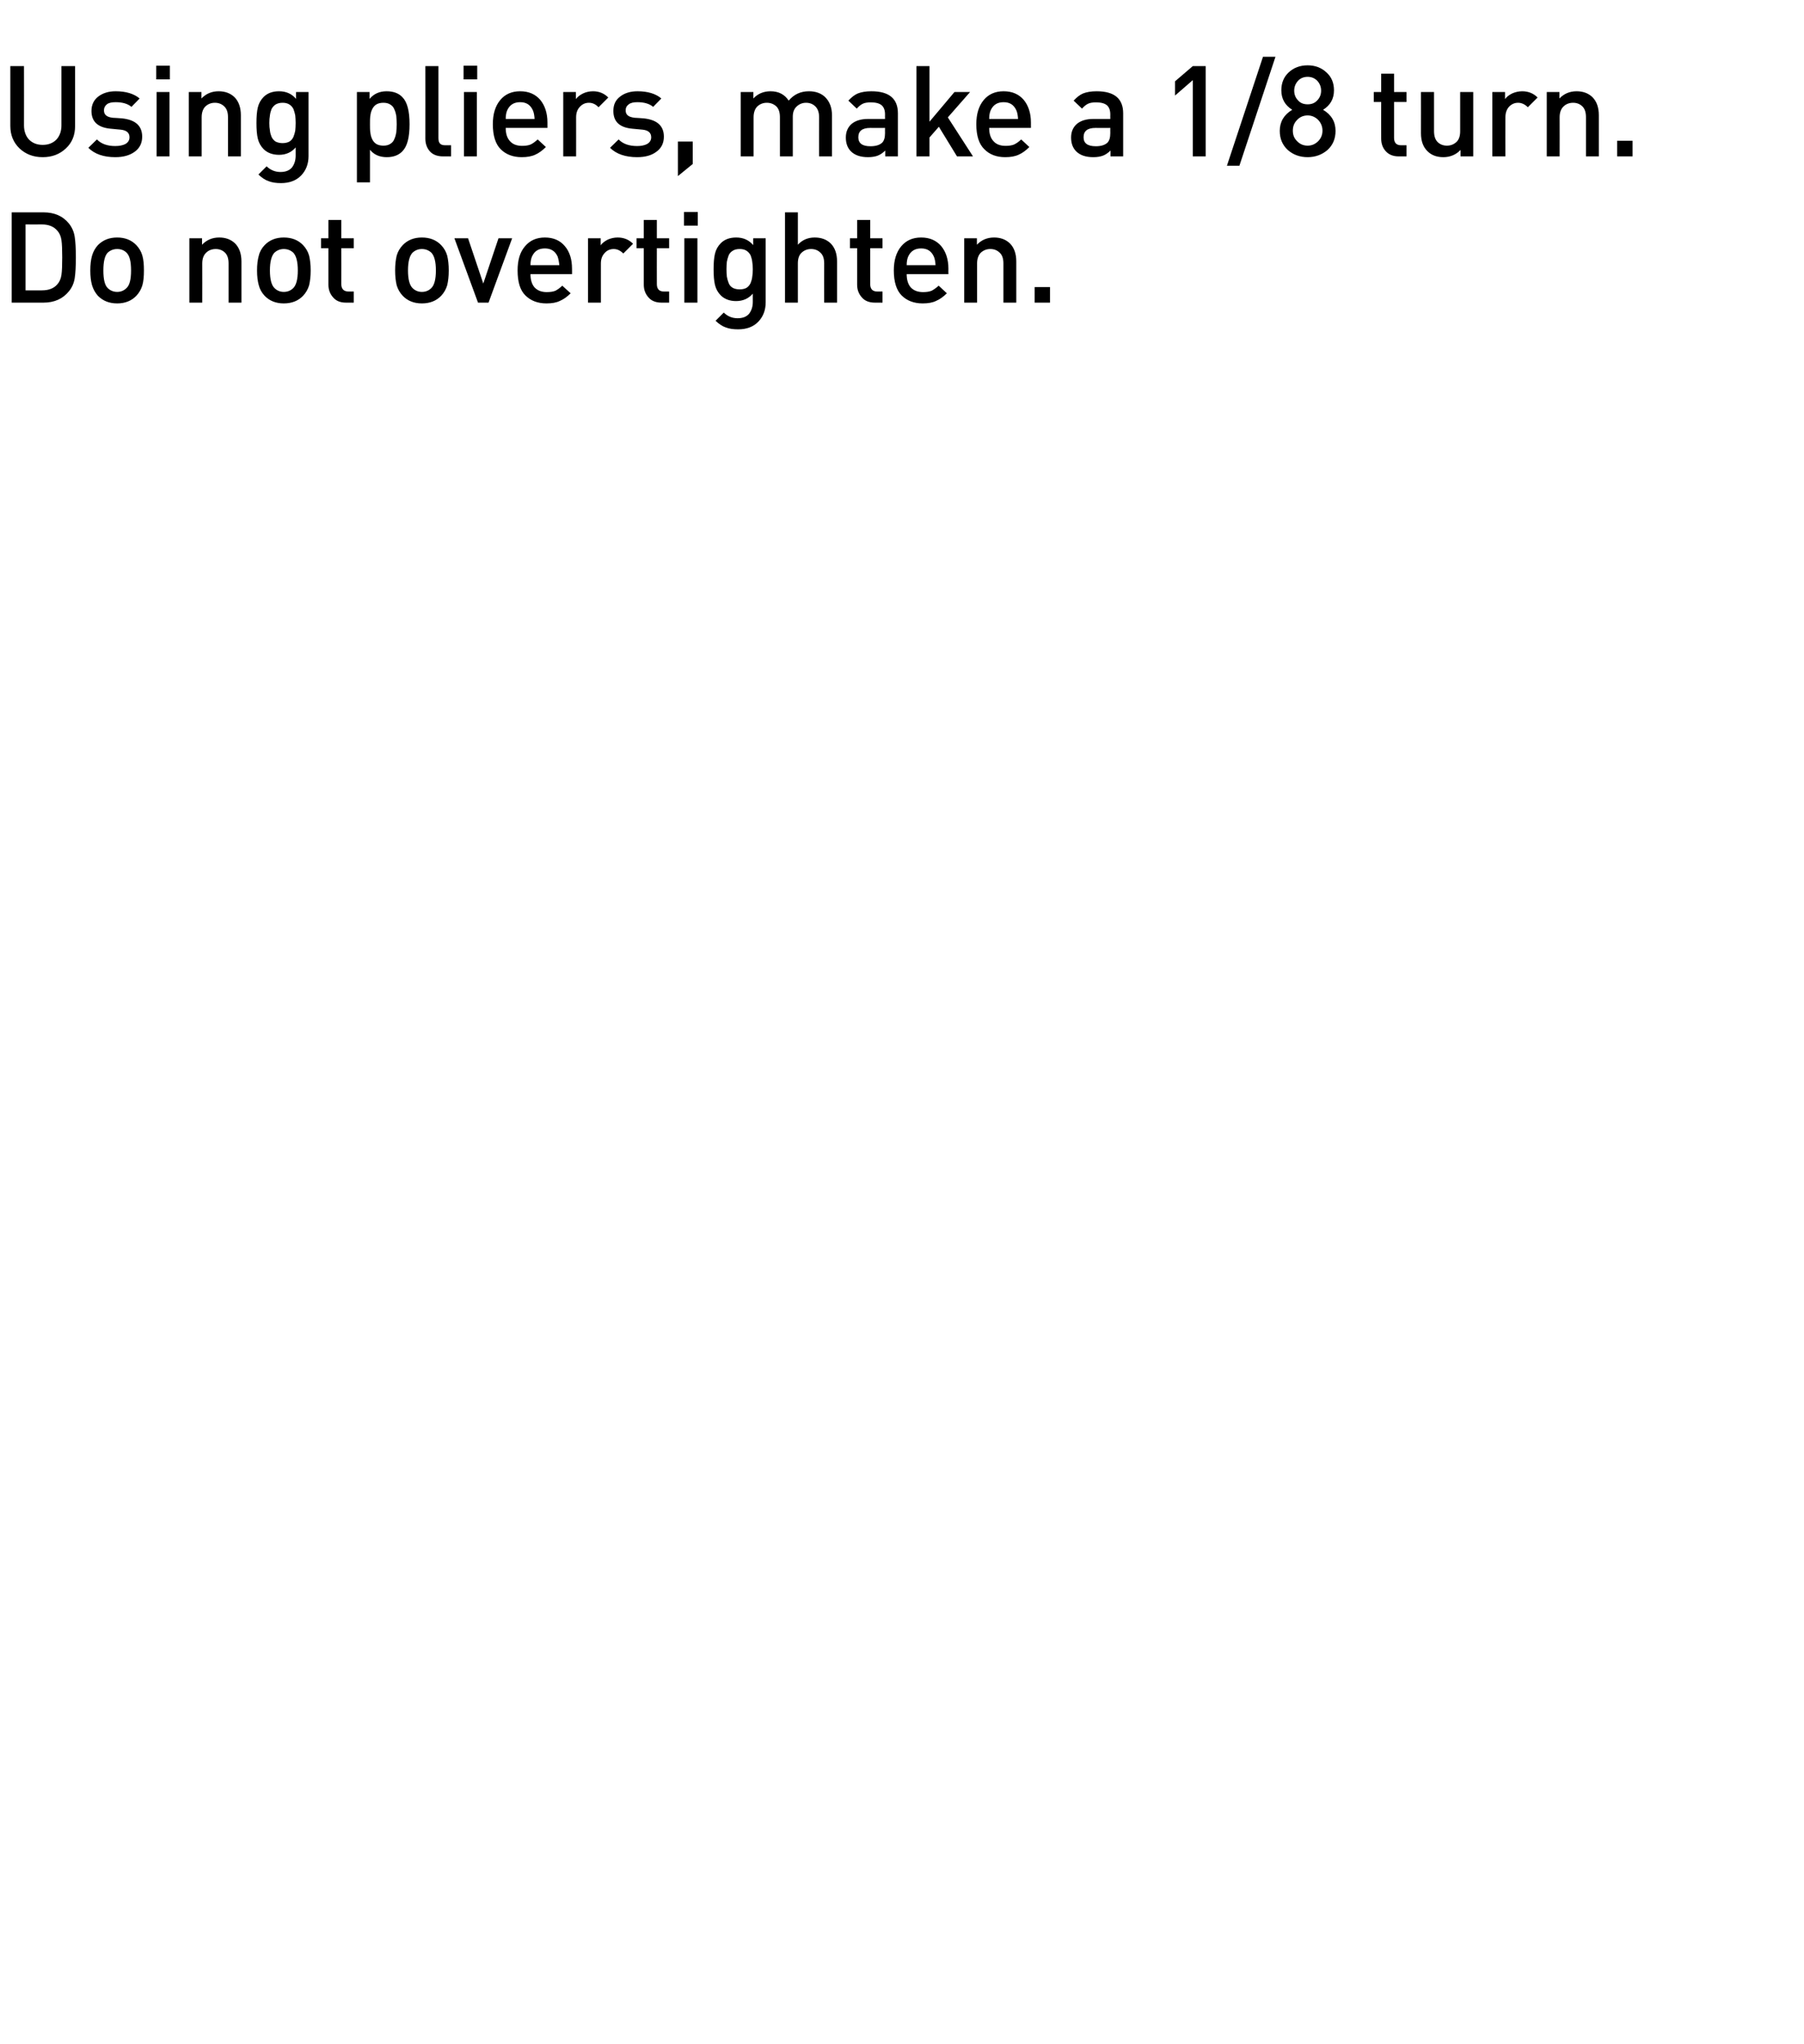 <?xml version="1.0" standalone="no"?>
<!DOCTYPE svg PUBLIC "-//W3C//DTD SVG 1.1//EN" "http://www.w3.org/Graphics/SVG/1.1/DTD/svg11.dtd">
<svg xmlns="http://www.w3.org/2000/svg" version="1.1" width="925px" height="1048.3px" viewBox="0 0 925 1048.3">
  <desc>Using pliers, make a 1/8 turn. Do not overtighten.</desc>
  <defs/>
  <g id="Polygon29047">
    <path d="M 35.4 114.7 C 36.9 116.6 37.9 118.8 38.3 121.4 C 38.7 124 38.9 127.5 38.9 132 C 38.9 136.5 38.7 140.1 38.3 142.7 C 37.9 145.2 36.9 147.5 35.4 149.3 C 32.3 153.2 27.9 155.2 22.3 155.2 C 22.3 155.18 6 155.2 6 155.2 L 6 108.9 C 6 108.9 22.3 108.9 22.3 108.9 C 27.9 108.9 32.3 110.8 35.4 114.7 C 35.4 114.7 35.4 114.7 35.4 114.7 Z M 29.4 145.8 C 30.5 144.6 31.2 143 31.5 141 C 31.8 139 31.9 136 31.9 132 C 31.9 128.1 31.8 125.1 31.5 123.1 C 31.2 121.1 30.5 119.5 29.4 118.3 C 27.6 116.2 25 115.1 21.5 115.1 C 21.51 115.14 13.1 115.1 13.1 115.1 L 13.1 148.9 C 13.1 148.9 21.51 148.94 21.5 148.9 C 25 148.9 27.6 147.9 29.4 145.8 C 29.4 145.8 29.4 145.8 29.4 145.8 Z M 73.8 138.7 C 73.8 141.7 73.6 144.2 73 146.3 C 72.4 148.3 71.4 150.1 69.9 151.7 C 67.4 154.3 64.1 155.6 60.1 155.6 C 56 155.6 52.8 154.3 50.2 151.7 C 48.8 150.1 47.8 148.3 47.2 146.3 C 46.6 144.2 46.3 141.7 46.3 138.7 C 46.3 135.7 46.6 133.2 47.2 131.1 C 47.8 129 48.8 127.3 50.2 125.7 C 52.8 123.1 56 121.8 60.1 121.8 C 64.1 121.8 67.4 123.1 69.9 125.7 C 71.4 127.3 72.4 129 73 131.1 C 73.6 133.2 73.8 135.7 73.8 138.7 Z M 64.9 147.7 C 66.5 146.2 67.2 143.2 67.2 138.7 C 67.2 134.2 66.5 131.2 64.9 129.6 C 63.7 128.4 62.1 127.7 60.1 127.7 C 58.1 127.7 56.5 128.4 55.2 129.6 C 53.7 131.2 53 134.2 53 138.7 C 53 143.2 53.7 146.2 55.2 147.7 C 56.5 149 58.2 149.7 60.1 149.7 C 62 149.7 63.6 149 64.9 147.7 C 64.9 147.7 64.9 147.7 64.9 147.7 Z M 123.8 155.2 L 117.2 155.2 C 117.2 155.2 117.19 135.09 117.2 135.1 C 117.2 132.6 116.6 130.8 115.4 129.6 C 114.2 128.4 112.6 127.7 110.6 127.7 C 108.6 127.7 106.9 128.4 105.7 129.6 C 104.4 130.8 103.7 132.7 103.7 135.1 C 103.74 135.09 103.7 155.2 103.7 155.2 L 97.1 155.2 L 97.1 122.2 L 103.6 122.2 C 103.6 122.2 103.61 125.54 103.6 125.5 C 105.9 123.1 108.8 121.8 112.4 121.8 C 115.7 121.8 118.4 122.8 120.5 124.8 C 122.7 127 123.8 130.1 123.8 134.1 C 123.82 134.12 123.8 155.2 123.8 155.2 Z M 159.3 138.7 C 159.3 141.7 159 144.2 158.5 146.3 C 157.9 148.3 156.9 150.1 155.4 151.7 C 152.9 154.3 149.6 155.6 145.5 155.6 C 141.5 155.6 138.2 154.3 135.7 151.7 C 134.2 150.1 133.2 148.3 132.7 146.3 C 132.1 144.2 131.8 141.7 131.8 138.7 C 131.8 135.7 132.1 133.2 132.7 131.1 C 133.2 129 134.2 127.3 135.7 125.7 C 138.2 123.1 141.5 121.8 145.5 121.8 C 149.6 121.8 152.9 123.1 155.4 125.7 C 156.9 127.3 157.9 129 158.5 131.1 C 159 133.2 159.3 135.7 159.3 138.7 Z M 150.4 147.7 C 151.9 146.2 152.7 143.2 152.7 138.7 C 152.7 134.2 151.9 131.2 150.4 129.6 C 149.1 128.4 147.5 127.7 145.5 127.7 C 143.6 127.7 142 128.4 140.7 129.6 C 139.2 131.2 138.4 134.2 138.4 138.7 C 138.4 143.2 139.2 146.2 140.7 147.7 C 142 149 143.6 149.7 145.5 149.7 C 147.5 149.7 149.1 149 150.4 147.7 C 150.4 147.7 150.4 147.7 150.4 147.7 Z M 181.4 155.2 C 181.4 155.2 177.45 155.18 177.4 155.2 C 174.5 155.2 172.3 154.3 170.8 152.5 C 169.2 150.7 168.4 148.6 168.4 146 C 168.41 146.01 168.4 127.3 168.4 127.3 L 164.6 127.3 L 164.6 122.2 L 168.4 122.2 L 168.4 112.8 L 175 112.8 L 175 122.2 L 181.4 122.2 L 181.4 127.3 L 175 127.3 C 175 127.3 175.04 145.69 175 145.7 C 175 148.2 176.3 149.5 178.7 149.5 C 178.68 149.52 181.4 149.5 181.4 149.5 L 181.4 155.2 Z M 230.1 138.7 C 230.1 141.7 229.8 144.2 229.3 146.3 C 228.7 148.3 227.7 150.1 226.2 151.7 C 223.7 154.3 220.4 155.6 216.3 155.6 C 212.3 155.6 209 154.3 206.5 151.7 C 205 150.1 204 148.3 203.4 146.3 C 202.9 144.2 202.6 141.7 202.6 138.7 C 202.6 135.7 202.9 133.2 203.4 131.1 C 204 129 205 127.3 206.5 125.7 C 209 123.1 212.3 121.8 216.3 121.8 C 220.4 121.8 223.7 123.1 226.2 125.7 C 227.7 127.3 228.7 129 229.3 131.1 C 229.8 133.2 230.1 135.7 230.1 138.7 Z M 221.2 147.7 C 222.7 146.2 223.5 143.2 223.5 138.7 C 223.5 134.2 222.7 131.2 221.2 129.6 C 219.9 128.4 218.3 127.7 216.3 127.7 C 214.4 127.7 212.8 128.4 211.5 129.6 C 210 131.2 209.2 134.2 209.2 138.7 C 209.2 143.2 210 146.2 211.5 147.7 C 212.8 149 214.4 149.7 216.3 149.7 C 218.3 149.7 219.9 149 221.2 147.7 C 221.2 147.7 221.2 147.7 221.2 147.7 Z M 262.6 122.2 L 250.5 155.2 L 245.1 155.2 L 233 122.2 L 240 122.2 L 247.8 145.4 L 255.6 122.2 L 262.6 122.2 Z M 293.3 140.6 C 293.3 140.6 271.95 140.62 272 140.6 C 272 143.5 272.7 145.8 274.1 147.4 C 275.6 149 277.7 149.8 280.3 149.8 C 282.1 149.8 283.6 149.6 284.8 149.1 C 285.9 148.5 287.1 147.7 288.3 146.5 C 288.3 146.5 292.6 150.4 292.6 150.4 C 290.8 152.2 289 153.5 287.1 154.3 C 285.3 155.2 283 155.6 280.2 155.6 C 275.7 155.6 272.1 154.2 269.4 151.5 C 266.7 148.9 265.4 144.6 265.4 138.7 C 265.4 133.4 266.6 129.3 269.2 126.3 C 271.7 123.3 275.1 121.8 279.4 121.8 C 283.7 121.8 287.2 123.3 289.6 126.2 C 292.1 129.1 293.3 133 293.3 137.8 C 293.34 137.82 293.3 140.6 293.3 140.6 Z M 286.8 136 C 286.6 134.1 286.3 132.6 285.9 131.5 C 284.6 128.7 282.4 127.4 279.4 127.4 C 276.2 127.4 274.1 128.7 272.8 131.5 C 272.3 132.6 272 134.1 272 136 C 272 136 286.8 136 286.8 136 Z M 316.7 121.8 C 319.9 121.8 322.5 122.9 324.6 125 C 324.6 125 319.6 130 319.6 130 C 318.1 128.5 316.5 127.7 314.7 127.7 C 312.8 127.7 311.2 128.4 310 129.8 C 308.7 131.2 308.1 132.9 308.1 135.2 C 308.09 135.16 308.1 155.2 308.1 155.2 L 301.5 155.2 L 301.5 122.2 L 308 122.2 C 308 122.2 307.96 125.8 308 125.8 C 308.8 124.6 310.1 123.7 311.6 122.9 C 313.2 122.2 314.9 121.8 316.7 121.8 C 316.7 121.8 316.7 121.8 316.7 121.8 Z M 343.1 155.2 C 343.1 155.2 339.16 155.18 339.2 155.2 C 336.3 155.2 334 154.3 332.5 152.5 C 330.9 150.7 330.1 148.6 330.1 146 C 330.13 146.01 330.1 127.3 330.1 127.3 L 326.4 127.3 L 326.4 122.2 L 330.1 122.2 L 330.1 112.8 L 336.8 112.8 L 336.8 122.2 L 343.1 122.2 L 343.1 127.3 L 336.8 127.3 C 336.8 127.3 336.76 145.69 336.8 145.7 C 336.8 148.2 338 149.5 340.4 149.5 C 340.4 149.52 343.1 149.5 343.1 149.5 L 343.1 155.2 Z M 357.6 155.2 L 350.9 155.2 L 350.9 122.2 L 357.6 122.2 L 357.6 155.2 Z M 357.8 115.7 L 350.7 115.7 L 350.7 108.7 L 357.8 108.7 L 357.8 115.7 Z M 392.6 155 C 392.6 159.1 391.3 162.4 388.8 165 C 386.3 167.6 382.8 168.9 378.5 168.9 C 376 168.9 373.8 168.6 372.1 167.9 C 370.3 167.3 368.6 166.1 366.9 164.5 C 366.9 164.5 371.1 160.3 371.1 160.3 C 373.2 162.3 375.5 163.2 378.2 163.2 C 380.9 163.2 382.8 162.4 384.1 160.9 C 385.3 159.3 386 157.3 386 154.9 C 386 154.9 386 150.6 386 150.6 C 383.8 153.1 381 154.4 377.4 154.4 C 374.2 154.4 371.5 153.4 369.6 151.5 C 368.1 150 367.1 148.2 366.6 146.1 C 366.1 144 365.9 141.3 365.9 138.1 C 365.9 134.9 366.1 132.2 366.6 130.1 C 367.1 128 368.1 126.2 369.6 124.7 C 371.5 122.8 374.1 121.8 377.5 121.8 C 381.1 121.8 384 123.1 386.2 125.7 C 386.16 125.73 386.2 122.2 386.2 122.2 L 392.6 122.2 C 392.6 122.2 392.59 154.98 392.6 155 Z M 385.7 142 C 385.9 140.9 386 139.6 386 138.1 C 386 136.6 385.9 135.3 385.7 134.2 C 385.6 133.2 385.3 132.1 384.9 131 C 384.4 130 383.7 129.2 382.8 128.6 C 381.9 128 380.7 127.7 379.3 127.7 C 377.8 127.7 376.6 128 375.7 128.6 C 374.7 129.2 374 130 373.6 131 C 373.2 132.1 372.9 133.2 372.7 134.2 C 372.6 135.3 372.5 136.6 372.5 138.1 C 372.5 139.6 372.6 140.8 372.7 141.9 C 372.9 143 373.2 144.1 373.6 145.1 C 374 146.2 374.7 147 375.7 147.6 C 376.6 148.1 377.8 148.4 379.3 148.4 C 380.7 148.4 381.9 148.1 382.8 147.6 C 383.7 147 384.4 146.2 384.9 145.1 C 385.3 144.1 385.6 143 385.7 142 Z M 429.2 155.2 L 422.6 155.2 C 422.6 155.2 422.56 135.09 422.6 135.1 C 422.6 132.6 422 130.8 420.7 129.6 C 419.5 128.4 417.9 127.7 415.9 127.7 C 413.9 127.7 412.3 128.4 411 129.6 C 409.7 130.8 409.1 132.7 409.1 135.1 C 409.1 135.09 409.1 155.2 409.1 155.2 L 402.5 155.2 L 402.5 108.9 L 409.1 108.9 C 409.1 108.9 409.1 125.54 409.1 125.5 C 411.3 123.1 414.2 121.8 417.7 121.8 C 421.1 121.8 423.8 122.8 425.9 124.8 C 428.1 127 429.2 130.1 429.2 134.1 C 429.19 134.12 429.2 155.2 429.2 155.2 Z M 452.5 155.2 C 452.5 155.2 448.56 155.18 448.6 155.2 C 445.7 155.2 443.4 154.3 441.9 152.5 C 440.3 150.7 439.5 148.6 439.5 146 C 439.52 146.01 439.5 127.3 439.5 127.3 L 435.8 127.3 L 435.8 122.2 L 439.5 122.2 L 439.5 112.8 L 446.2 112.8 L 446.2 122.2 L 452.5 122.2 L 452.5 127.3 L 446.2 127.3 C 446.2 127.3 446.15 145.69 446.2 145.7 C 446.2 148.2 447.4 149.5 449.8 149.5 C 449.79 149.52 452.5 149.5 452.5 149.5 L 452.5 155.2 Z M 486.3 140.6 C 486.3 140.6 464.87 140.62 464.9 140.6 C 464.9 143.5 465.6 145.8 467 147.4 C 468.5 149 470.6 149.8 473.3 149.8 C 475 149.8 476.5 149.6 477.7 149.1 C 478.8 148.5 480 147.7 481.3 146.5 C 481.3 146.5 485.5 150.4 485.5 150.4 C 483.7 152.2 481.9 153.5 480 154.3 C 478.2 155.2 475.9 155.6 473.1 155.6 C 468.6 155.6 465 154.2 462.3 151.5 C 459.7 148.9 458.3 144.6 458.3 138.7 C 458.3 133.4 459.6 129.3 462.1 126.3 C 464.6 123.3 468 121.8 472.3 121.8 C 476.7 121.8 480.1 123.3 482.6 126.2 C 485 129.1 486.3 133 486.3 137.8 C 486.26 137.82 486.3 140.6 486.3 140.6 Z M 479.7 136 C 479.6 134.1 479.3 132.6 478.8 131.5 C 477.5 128.7 475.4 127.4 472.3 127.4 C 469.2 127.4 467 128.7 465.7 131.5 C 465.2 132.6 464.9 134.1 464.9 136 C 464.9 136 479.7 136 479.7 136 Z M 521.1 155.2 L 514.5 155.2 C 514.5 155.2 514.47 135.09 514.5 135.1 C 514.5 132.6 513.9 130.8 512.6 129.6 C 511.4 128.4 509.8 127.7 507.8 127.7 C 505.8 127.7 504.2 128.4 502.9 129.6 C 501.7 130.8 501 132.7 501 135.1 C 501.01 135.09 501 155.2 501 155.2 L 494.4 155.2 L 494.4 122.2 L 500.9 122.2 C 500.9 122.2 500.88 125.54 500.9 125.5 C 503.2 123.1 506.1 121.8 509.7 121.8 C 513 121.8 515.7 122.8 517.8 124.8 C 520 127 521.1 130.1 521.1 134.1 C 521.1 134.12 521.1 155.2 521.1 155.2 Z M 538.4 155.2 L 530.5 155.2 L 530.5 147.2 L 538.4 147.2 L 538.4 155.2 Z " stroke="none" fill="#000"/>
  </g>
  <g id="Polygon29046">
    <path d="M 38.5 64.6 C 38.5 69.3 37 73.1 33.8 76.1 C 30.6 79.1 26.7 80.6 21.9 80.6 C 17.1 80.6 13.2 79.1 10 76.1 C 6.9 73.1 5.3 69.3 5.3 64.6 C 5.33 64.58 5.3 33.9 5.3 33.9 L 12.3 33.9 C 12.3 33.9 12.35 64.25 12.3 64.3 C 12.3 67.3 13.2 69.8 14.9 71.6 C 16.7 73.4 19 74.3 21.9 74.3 C 24.8 74.3 27.1 73.4 28.9 71.6 C 30.6 69.8 31.5 67.3 31.5 64.3 C 31.52 64.25 31.5 33.9 31.5 33.9 L 38.5 33.9 C 38.5 33.9 38.54 64.58 38.5 64.6 Z M 62.5 60.7 C 69.4 61.4 72.9 64.5 72.9 70.1 C 72.9 73.4 71.6 76 69.1 77.8 C 66.5 79.7 63.2 80.6 59.1 80.6 C 53.1 80.6 48.5 79 45.3 75.8 C 45.3 75.8 49.7 71.5 49.7 71.5 C 51.9 73.8 55.1 74.9 59.1 74.9 C 61.3 74.9 63.1 74.5 64.4 73.8 C 65.7 73 66.4 71.9 66.4 70.4 C 66.4 68.1 64.9 66.8 61.9 66.5 C 61.9 66.5 56.7 66 56.7 66 C 50.2 65.4 46.9 62.4 46.9 56.9 C 46.9 53.7 48.1 51.3 50.4 49.5 C 52.8 47.7 55.7 46.8 59.3 46.8 C 64.7 46.8 68.7 48.1 71.6 50.5 C 71.6 50.5 67.4 54.8 67.4 54.8 C 65.5 53.2 62.8 52.4 59.3 52.4 C 57.3 52.4 55.8 52.7 54.8 53.5 C 53.8 54.3 53.3 55.3 53.3 56.6 C 53.3 57.8 53.7 58.6 54.4 59.2 C 55.1 59.8 56.2 60.2 57.8 60.4 C 57.85 60.35 62.5 60.7 62.5 60.7 C 62.5 60.7 62.46 60.74 62.5 60.7 Z M 86.9 80.2 L 80.3 80.2 L 80.3 47.2 L 86.9 47.2 L 86.9 80.2 Z M 87.1 40.7 L 80.1 40.7 L 80.1 33.7 L 87.1 33.7 L 87.1 40.7 Z M 123.5 80.2 L 116.9 80.2 C 116.9 80.2 116.87 60.09 116.9 60.1 C 116.9 57.6 116.3 55.8 115 54.6 C 113.8 53.4 112.2 52.7 110.2 52.7 C 108.2 52.7 106.6 53.4 105.3 54.6 C 104.1 55.8 103.4 57.7 103.4 60.1 C 103.41 60.09 103.4 80.2 103.4 80.2 L 96.8 80.2 L 96.8 47.2 L 103.3 47.2 C 103.3 47.2 103.28 50.54 103.3 50.5 C 105.6 48.1 108.5 46.8 112.1 46.8 C 115.4 46.8 118.1 47.8 120.2 49.8 C 122.4 52 123.5 55.1 123.5 59.1 C 123.5 59.12 123.5 80.2 123.5 80.2 Z M 158.2 80 C 158.2 84.1 156.9 87.4 154.4 90 C 151.9 92.6 148.4 93.9 144.1 93.9 C 141.6 93.9 139.5 93.6 137.7 92.9 C 135.9 92.3 134.2 91.1 132.5 89.5 C 132.5 89.5 136.7 85.3 136.7 85.3 C 138.8 87.3 141.2 88.2 143.8 88.2 C 146.5 88.2 148.4 87.4 149.7 85.9 C 150.9 84.3 151.6 82.3 151.6 79.9 C 151.6 79.9 151.6 75.6 151.6 75.6 C 149.5 78.1 146.6 79.4 143.1 79.4 C 139.8 79.4 137.1 78.4 135.2 76.5 C 133.7 75 132.7 73.2 132.2 71.1 C 131.7 69 131.5 66.3 131.5 63.1 C 131.5 59.9 131.7 57.2 132.2 55.1 C 132.7 53 133.7 51.2 135.2 49.7 C 137.1 47.8 139.7 46.8 143.1 46.8 C 146.7 46.8 149.6 48.1 151.8 50.7 C 151.77 50.73 151.8 47.2 151.8 47.2 L 158.2 47.2 C 158.2 47.2 158.21 79.98 158.2 80 Z M 151.4 67 C 151.5 65.9 151.6 64.6 151.6 63.1 C 151.6 61.6 151.5 60.3 151.4 59.2 C 151.2 58.2 150.9 57.1 150.5 56 C 150 55 149.4 54.2 148.4 53.6 C 147.5 53 146.3 52.7 144.9 52.7 C 143.5 52.7 142.3 53 141.3 53.6 C 140.4 54.2 139.7 55 139.2 56 C 138.8 57.1 138.5 58.2 138.4 59.2 C 138.2 60.3 138.1 61.6 138.1 63.1 C 138.1 64.6 138.2 65.8 138.4 66.9 C 138.5 68 138.8 69.1 139.2 70.1 C 139.7 71.2 140.4 72 141.3 72.6 C 142.3 73.1 143.5 73.4 144.9 73.4 C 146.3 73.4 147.5 73.1 148.4 72.6 C 149.4 72 150 71.2 150.5 70.1 C 150.9 69.1 151.2 68 151.4 67 Z M 206.3 49.8 C 208.8 52.3 210 56.9 210 63.7 C 210 70.5 208.8 75.1 206.3 77.6 C 204.4 79.6 201.7 80.6 198.3 80.6 C 194.6 80.6 191.7 79.3 189.7 76.8 C 189.67 76.8 189.7 93.5 189.7 93.5 L 183 93.5 L 183 47.2 L 189.5 47.2 C 189.5 47.2 189.54 50.73 189.5 50.7 C 191.7 48.1 194.6 46.8 198.2 46.8 C 201.7 46.8 204.4 47.8 206.3 49.8 C 206.3 49.8 206.3 49.8 206.3 49.8 Z M 203.2 67.9 C 203.3 66.7 203.4 65.3 203.4 63.7 C 203.4 62 203.3 60.6 203.2 59.4 C 203 58.3 202.7 57.1 202.2 56.1 C 201.8 55 201.1 54.2 200.1 53.6 C 199.2 53 198 52.7 196.6 52.7 C 195.1 52.7 193.9 53 192.9 53.6 C 192 54.2 191.3 55 190.8 56.1 C 190.3 57.1 190 58.3 189.9 59.4 C 189.7 60.6 189.7 62 189.7 63.7 C 189.7 65.3 189.7 66.7 189.9 67.9 C 190 69.1 190.3 70.2 190.8 71.3 C 191.3 72.4 192 73.2 192.9 73.8 C 193.9 74.4 195.1 74.7 196.6 74.7 C 198 74.7 199.2 74.4 200.1 73.8 C 201.1 73.2 201.8 72.4 202.2 71.3 C 202.7 70.2 203 69.1 203.2 67.9 Z M 231.3 80.2 C 231.3 80.2 227.17 80.18 227.2 80.2 C 224.2 80.2 221.9 79.3 220.4 77.6 C 218.9 75.9 218.1 73.7 218.1 71.1 C 218.14 71.08 218.1 33.9 218.1 33.9 L 224.8 33.9 C 224.8 33.9 224.77 70.69 224.8 70.7 C 224.8 72 225 73 225.6 73.6 C 226.1 74.2 227 74.5 228.3 74.5 C 228.34 74.52 231.3 74.5 231.3 74.5 L 231.3 80.2 Z M 244.5 80.2 L 237.9 80.2 L 237.9 47.2 L 244.5 47.2 L 244.5 80.2 Z M 244.7 40.7 L 237.7 40.7 L 237.7 33.7 L 244.7 33.7 L 244.7 40.7 Z M 280.7 65.6 C 280.7 65.6 259.28 65.62 259.3 65.6 C 259.3 68.5 260 70.8 261.5 72.4 C 262.9 74 265 74.8 267.7 74.8 C 269.4 74.8 270.9 74.6 272.1 74.1 C 273.3 73.5 274.4 72.7 275.7 71.5 C 275.7 71.5 279.9 75.4 279.9 75.4 C 278.1 77.2 276.3 78.5 274.5 79.3 C 272.6 80.2 270.3 80.6 267.5 80.6 C 263 80.6 259.4 79.2 256.7 76.5 C 254.1 73.9 252.7 69.6 252.7 63.7 C 252.7 58.4 254 54.3 256.5 51.3 C 259 48.3 262.4 46.8 266.7 46.8 C 271.1 46.8 274.5 48.3 277 51.2 C 279.4 54.1 280.7 58 280.7 62.8 C 280.67 62.82 280.7 65.6 280.7 65.6 Z M 274.1 61 C 274 59.1 273.7 57.6 273.2 56.5 C 271.9 53.7 269.8 52.4 266.7 52.4 C 263.6 52.4 261.4 53.7 260.1 56.5 C 259.6 57.6 259.3 59.1 259.3 61 C 259.3 61 274.1 61 274.1 61 Z M 304.1 46.8 C 307.2 46.8 309.8 47.9 311.9 50 C 311.9 50 306.9 55 306.9 55 C 305.5 53.5 303.8 52.7 302 52.7 C 300.1 52.7 298.6 53.4 297.3 54.8 C 296 56.2 295.4 57.9 295.4 60.2 C 295.42 60.16 295.4 80.2 295.4 80.2 L 288.8 80.2 L 288.8 47.2 L 295.3 47.2 C 295.3 47.2 295.29 50.8 295.3 50.8 C 296.2 49.6 297.4 48.7 299 47.9 C 300.5 47.2 302.2 46.8 304.1 46.8 C 304.1 46.8 304.1 46.8 304.1 46.8 Z M 330 60.7 C 336.9 61.4 340.4 64.5 340.4 70.1 C 340.4 73.4 339.1 76 336.6 77.8 C 334.1 79.7 330.8 80.6 326.7 80.6 C 320.7 80.6 316 79 312.8 75.8 C 312.8 75.8 317.2 71.5 317.2 71.5 C 319.4 73.8 322.6 74.9 326.7 74.9 C 328.9 74.9 330.6 74.5 331.9 73.8 C 333.2 73 333.9 71.9 333.9 70.4 C 333.9 68.1 332.4 66.8 329.5 66.5 C 329.5 66.5 324.2 66 324.2 66 C 317.7 65.4 314.5 62.4 314.5 56.9 C 314.5 53.7 315.6 51.3 318 49.5 C 320.3 47.7 323.3 46.8 326.9 46.8 C 332.2 46.8 336.3 48.1 339.1 50.5 C 339.1 50.5 334.9 54.8 334.9 54.8 C 333 53.2 330.3 52.4 326.8 52.4 C 324.9 52.4 323.4 52.7 322.4 53.5 C 321.3 54.3 320.8 55.3 320.8 56.6 C 320.8 57.8 321.2 58.6 321.9 59.2 C 322.6 59.8 323.8 60.2 325.4 60.4 C 325.38 60.35 330 60.7 330 60.7 C 330 60.7 330 60.74 330 60.7 Z M 355.2 84.1 L 347.6 90.3 L 347.6 72.6 L 355.2 72.6 L 355.2 84.1 Z M 426.6 80.2 L 420 80.2 C 420 80.2 419.96 60.09 420 60.1 C 420 57.6 419.3 55.8 418.1 54.6 C 416.9 53.4 415.3 52.7 413.3 52.7 C 411.4 52.7 409.8 53.4 408.5 54.6 C 407.2 55.8 406.5 57.5 406.5 59.8 C 406.5 59.77 406.5 80.2 406.5 80.2 L 399.9 80.2 C 399.9 80.2 399.87 60.09 399.9 60.1 C 399.9 57.6 399.3 55.8 398.1 54.6 C 396.8 53.4 395.2 52.7 393.2 52.7 C 391.2 52.7 389.6 53.4 388.3 54.6 C 387.1 55.8 386.4 57.7 386.4 60.1 C 386.42 60.09 386.4 80.2 386.4 80.2 L 379.8 80.2 L 379.8 47.2 L 386.3 47.2 C 386.3 47.2 386.29 50.54 386.3 50.5 C 388.5 48.1 391.5 46.8 395.1 46.8 C 399.2 46.8 402.3 48.4 404.4 51.6 C 407.1 48.4 410.5 46.8 414.8 46.8 C 418.2 46.8 421 47.8 423.1 49.8 C 425.4 52.1 426.6 55.2 426.6 59.1 C 426.59 59.12 426.6 80.2 426.6 80.2 Z M 460.4 80.2 L 453.9 80.2 C 453.9 80.2 453.89 77.19 453.9 77.2 C 452.7 78.4 451.4 79.3 450.1 79.8 C 448.8 80.3 447.1 80.6 445.1 80.6 C 441.2 80.6 438.3 79.6 436.3 77.6 C 434.5 75.8 433.7 73.4 433.7 70.5 C 433.7 67.6 434.7 65.3 436.6 63.6 C 438.6 61.9 441.4 61 445.1 61 C 445.11 61 453.8 61 453.8 61 C 453.8 61 453.76 58.66 453.8 58.7 C 453.8 56.5 453.2 55 452.1 54 C 450.9 53 449.1 52.5 446.5 52.5 C 444.8 52.5 443.4 52.7 442.4 53.2 C 441.3 53.7 440.3 54.6 439.3 55.7 C 439.3 55.7 435 51.6 435 51.6 C 436.6 49.9 438.2 48.6 439.9 47.9 C 441.7 47.2 444 46.8 446.8 46.8 C 455.9 46.8 460.4 50.6 460.4 58.1 C 460.39 58.14 460.4 80.2 460.4 80.2 Z M 452.3 73.2 C 453.3 72.2 453.8 70.6 453.8 68.3 C 453.76 68.28 453.8 65.6 453.8 65.6 C 453.8 65.6 446.15 65.62 446.2 65.6 C 442.1 65.6 440.1 67.2 440.1 70.4 C 440.1 73.5 442.2 75 446.3 75 C 449 75 451 74.4 452.3 73.2 C 452.3 73.2 452.3 73.2 452.3 73.2 Z M 498.9 80.2 L 490.7 80.2 L 481.4 65 L 476.6 70.5 L 476.6 80.2 L 469.9 80.2 L 469.9 33.9 L 476.6 33.9 L 476.6 62.4 L 489.4 47.2 L 497.4 47.2 L 486 60.2 L 498.9 80.2 Z M 528.6 65.6 C 528.6 65.6 507.19 65.62 507.2 65.6 C 507.2 68.5 507.9 70.8 509.4 72.4 C 510.8 74 512.9 74.8 515.6 74.8 C 517.3 74.8 518.8 74.6 520 74.1 C 521.2 73.5 522.4 72.7 523.6 71.5 C 523.6 71.5 527.8 75.4 527.8 75.4 C 526 77.2 524.2 78.5 522.4 79.3 C 520.5 80.2 518.2 80.6 515.4 80.6 C 510.9 80.6 507.3 79.2 504.7 76.5 C 502 73.9 500.6 69.6 500.6 63.7 C 500.6 58.4 501.9 54.3 504.4 51.3 C 506.9 48.3 510.3 46.8 514.6 46.8 C 519 46.8 522.4 48.3 524.9 51.2 C 527.3 54.1 528.6 58 528.6 62.8 C 528.57 62.82 528.6 65.6 528.6 65.6 Z M 522 61 C 521.9 59.1 521.6 57.6 521.1 56.5 C 519.8 53.7 517.7 52.4 514.6 52.4 C 511.5 52.4 509.3 53.7 508 56.5 C 507.5 57.6 507.2 59.1 507.2 61 C 507.2 61 522 61 522 61 Z M 575.9 80.2 L 569.4 80.2 C 569.4 80.2 569.39 77.19 569.4 77.2 C 568.2 78.4 566.9 79.3 565.6 79.8 C 564.3 80.3 562.6 80.6 560.6 80.6 C 556.7 80.6 553.8 79.6 551.8 77.6 C 550 75.8 549.2 73.4 549.2 70.5 C 549.2 67.6 550.2 65.3 552.1 63.6 C 554.1 61.9 556.9 61 560.6 61 C 560.62 61 569.3 61 569.3 61 C 569.3 61 569.26 58.66 569.3 58.7 C 569.3 56.5 568.7 55 567.6 54 C 566.4 53 564.6 52.5 562 52.5 C 560.3 52.5 558.9 52.7 557.9 53.2 C 556.8 53.7 555.8 54.6 554.8 55.7 C 554.8 55.7 550.5 51.6 550.5 51.6 C 552.1 49.9 553.7 48.6 555.4 47.9 C 557.2 47.2 559.5 46.8 562.3 46.8 C 571.4 46.8 575.9 50.6 575.9 58.1 C 575.89 58.14 575.9 80.2 575.9 80.2 Z M 567.8 73.2 C 568.8 72.2 569.3 70.6 569.3 68.3 C 569.26 68.28 569.3 65.6 569.3 65.6 C 569.3 65.6 561.66 65.62 561.7 65.6 C 557.6 65.6 555.6 67.2 555.6 70.4 C 555.6 73.5 557.7 75 561.9 75 C 564.5 75 566.5 74.4 567.8 73.2 C 567.8 73.2 567.8 73.2 567.8 73.2 Z M 618.2 80.2 L 611.6 80.2 L 611.6 41.1 L 602.5 49 L 602.5 41.7 L 611.6 33.9 L 618.2 33.9 L 618.2 80.2 Z M 654 29.1 L 635.5 85 L 629.1 85 L 647.6 29.1 L 654 29.1 Z M 678.4 56.3 C 682.6 58.8 684.8 62.4 684.8 67.1 C 684.8 71.2 683.4 74.4 680.7 76.9 C 677.9 79.3 674.5 80.6 670.5 80.6 C 666.4 80.6 663 79.3 660.3 76.9 C 657.6 74.4 656.2 71.2 656.2 67.1 C 656.2 62.4 658.4 58.8 662.6 56.3 C 658.9 54 657 50.7 657 46.3 C 657 42.5 658.3 39.4 660.8 37.1 C 663.4 34.7 666.6 33.5 670.5 33.5 C 674.3 33.5 677.5 34.7 680.1 37.1 C 682.7 39.4 684 42.5 684 46.3 C 684 50.7 682.1 54 678.4 56.3 C 678.4 56.3 678.4 56.3 678.4 56.3 Z M 675.9 72.4 C 677.3 71 678.1 69.2 678.1 67 C 678.1 64.8 677.3 63 675.9 61.5 C 674.4 60 672.6 59.2 670.5 59.2 C 668.3 59.2 666.5 60 665.1 61.5 C 663.6 63 662.9 64.8 662.9 67 C 662.9 69.2 663.6 71 665.1 72.4 C 666.5 73.9 668.3 74.7 670.5 74.7 C 672.6 74.7 674.4 73.9 675.9 72.4 Z M 675.4 51.5 C 676.7 50.2 677.4 48.5 677.4 46.5 C 677.4 44.5 676.7 42.8 675.4 41.4 C 674.1 40.1 672.5 39.4 670.5 39.4 C 668.5 39.4 666.8 40.1 665.6 41.4 C 664.3 42.8 663.6 44.5 663.6 46.5 C 663.6 48.5 664.3 50.2 665.6 51.5 C 666.8 52.9 668.5 53.5 670.5 53.5 C 672.5 53.5 674.1 52.9 675.4 51.5 Z M 721.2 80.2 C 721.2 80.2 717.2 80.18 717.2 80.2 C 714.3 80.2 712.1 79.3 710.5 77.5 C 708.9 75.7 708.2 73.6 708.2 71 C 708.16 71.01 708.2 52.3 708.2 52.3 L 704.4 52.3 L 704.4 47.2 L 708.2 47.2 L 708.2 37.8 L 714.8 37.8 L 714.8 47.2 L 721.2 47.2 L 721.2 52.3 L 714.8 52.3 C 714.8 52.3 714.79 70.69 714.8 70.7 C 714.8 73.2 716 74.5 718.4 74.5 C 718.43 74.52 721.2 74.5 721.2 74.5 L 721.2 80.2 Z M 755.4 80.2 L 748.9 80.2 C 748.9 80.2 748.85 76.86 748.9 76.9 C 746.6 79.3 743.6 80.6 740.1 80.6 C 736.7 80.6 734 79.6 732 77.6 C 729.7 75.4 728.6 72.3 728.6 68.3 C 728.64 68.28 728.6 47.2 728.6 47.2 L 735.3 47.2 C 735.3 47.2 735.27 67.31 735.3 67.3 C 735.3 69.7 735.9 71.6 737.1 72.8 C 738.3 74 739.9 74.7 741.9 74.7 C 743.9 74.7 745.5 74 746.8 72.8 C 748.1 71.6 748.7 69.7 748.7 67.3 C 748.72 67.31 748.7 47.2 748.7 47.2 L 755.4 47.2 L 755.4 80.2 Z M 780.5 46.8 C 783.7 46.8 786.3 47.9 788.4 50 C 788.4 50 783.4 55 783.4 55 C 781.9 53.5 780.2 52.7 778.4 52.7 C 776.6 52.7 775 53.4 773.7 54.8 C 772.5 56.2 771.9 57.9 771.9 60.2 C 771.86 60.16 771.9 80.2 771.9 80.2 L 765.2 80.2 L 765.2 47.2 L 771.7 47.2 C 771.7 47.2 771.73 50.8 771.7 50.8 C 772.6 49.6 773.8 48.7 775.4 47.9 C 777 47.2 778.7 46.8 780.5 46.8 C 780.5 46.8 780.5 46.8 780.5 46.8 Z M 819.8 80.2 L 813.2 80.2 C 813.2 80.2 813.2 60.09 813.2 60.1 C 813.2 57.6 812.6 55.8 811.4 54.6 C 810.2 53.4 808.6 52.7 806.6 52.7 C 804.6 52.7 802.9 53.4 801.7 54.6 C 800.4 55.8 799.7 57.7 799.7 60.1 C 799.75 60.09 799.7 80.2 799.7 80.2 L 793.1 80.2 L 793.1 47.2 L 799.6 47.2 C 799.6 47.2 799.62 50.54 799.6 50.5 C 801.9 48.1 804.8 46.8 808.4 46.8 C 811.7 46.8 814.4 47.8 816.5 49.8 C 818.7 52 819.8 55.1 819.8 59.1 C 819.83 59.12 819.8 80.2 819.8 80.2 Z M 837.1 80.2 L 829.2 80.2 L 829.2 72.2 L 837.1 72.2 L 837.1 80.2 Z " stroke="none" fill="#000"/>
  </g>
</svg>